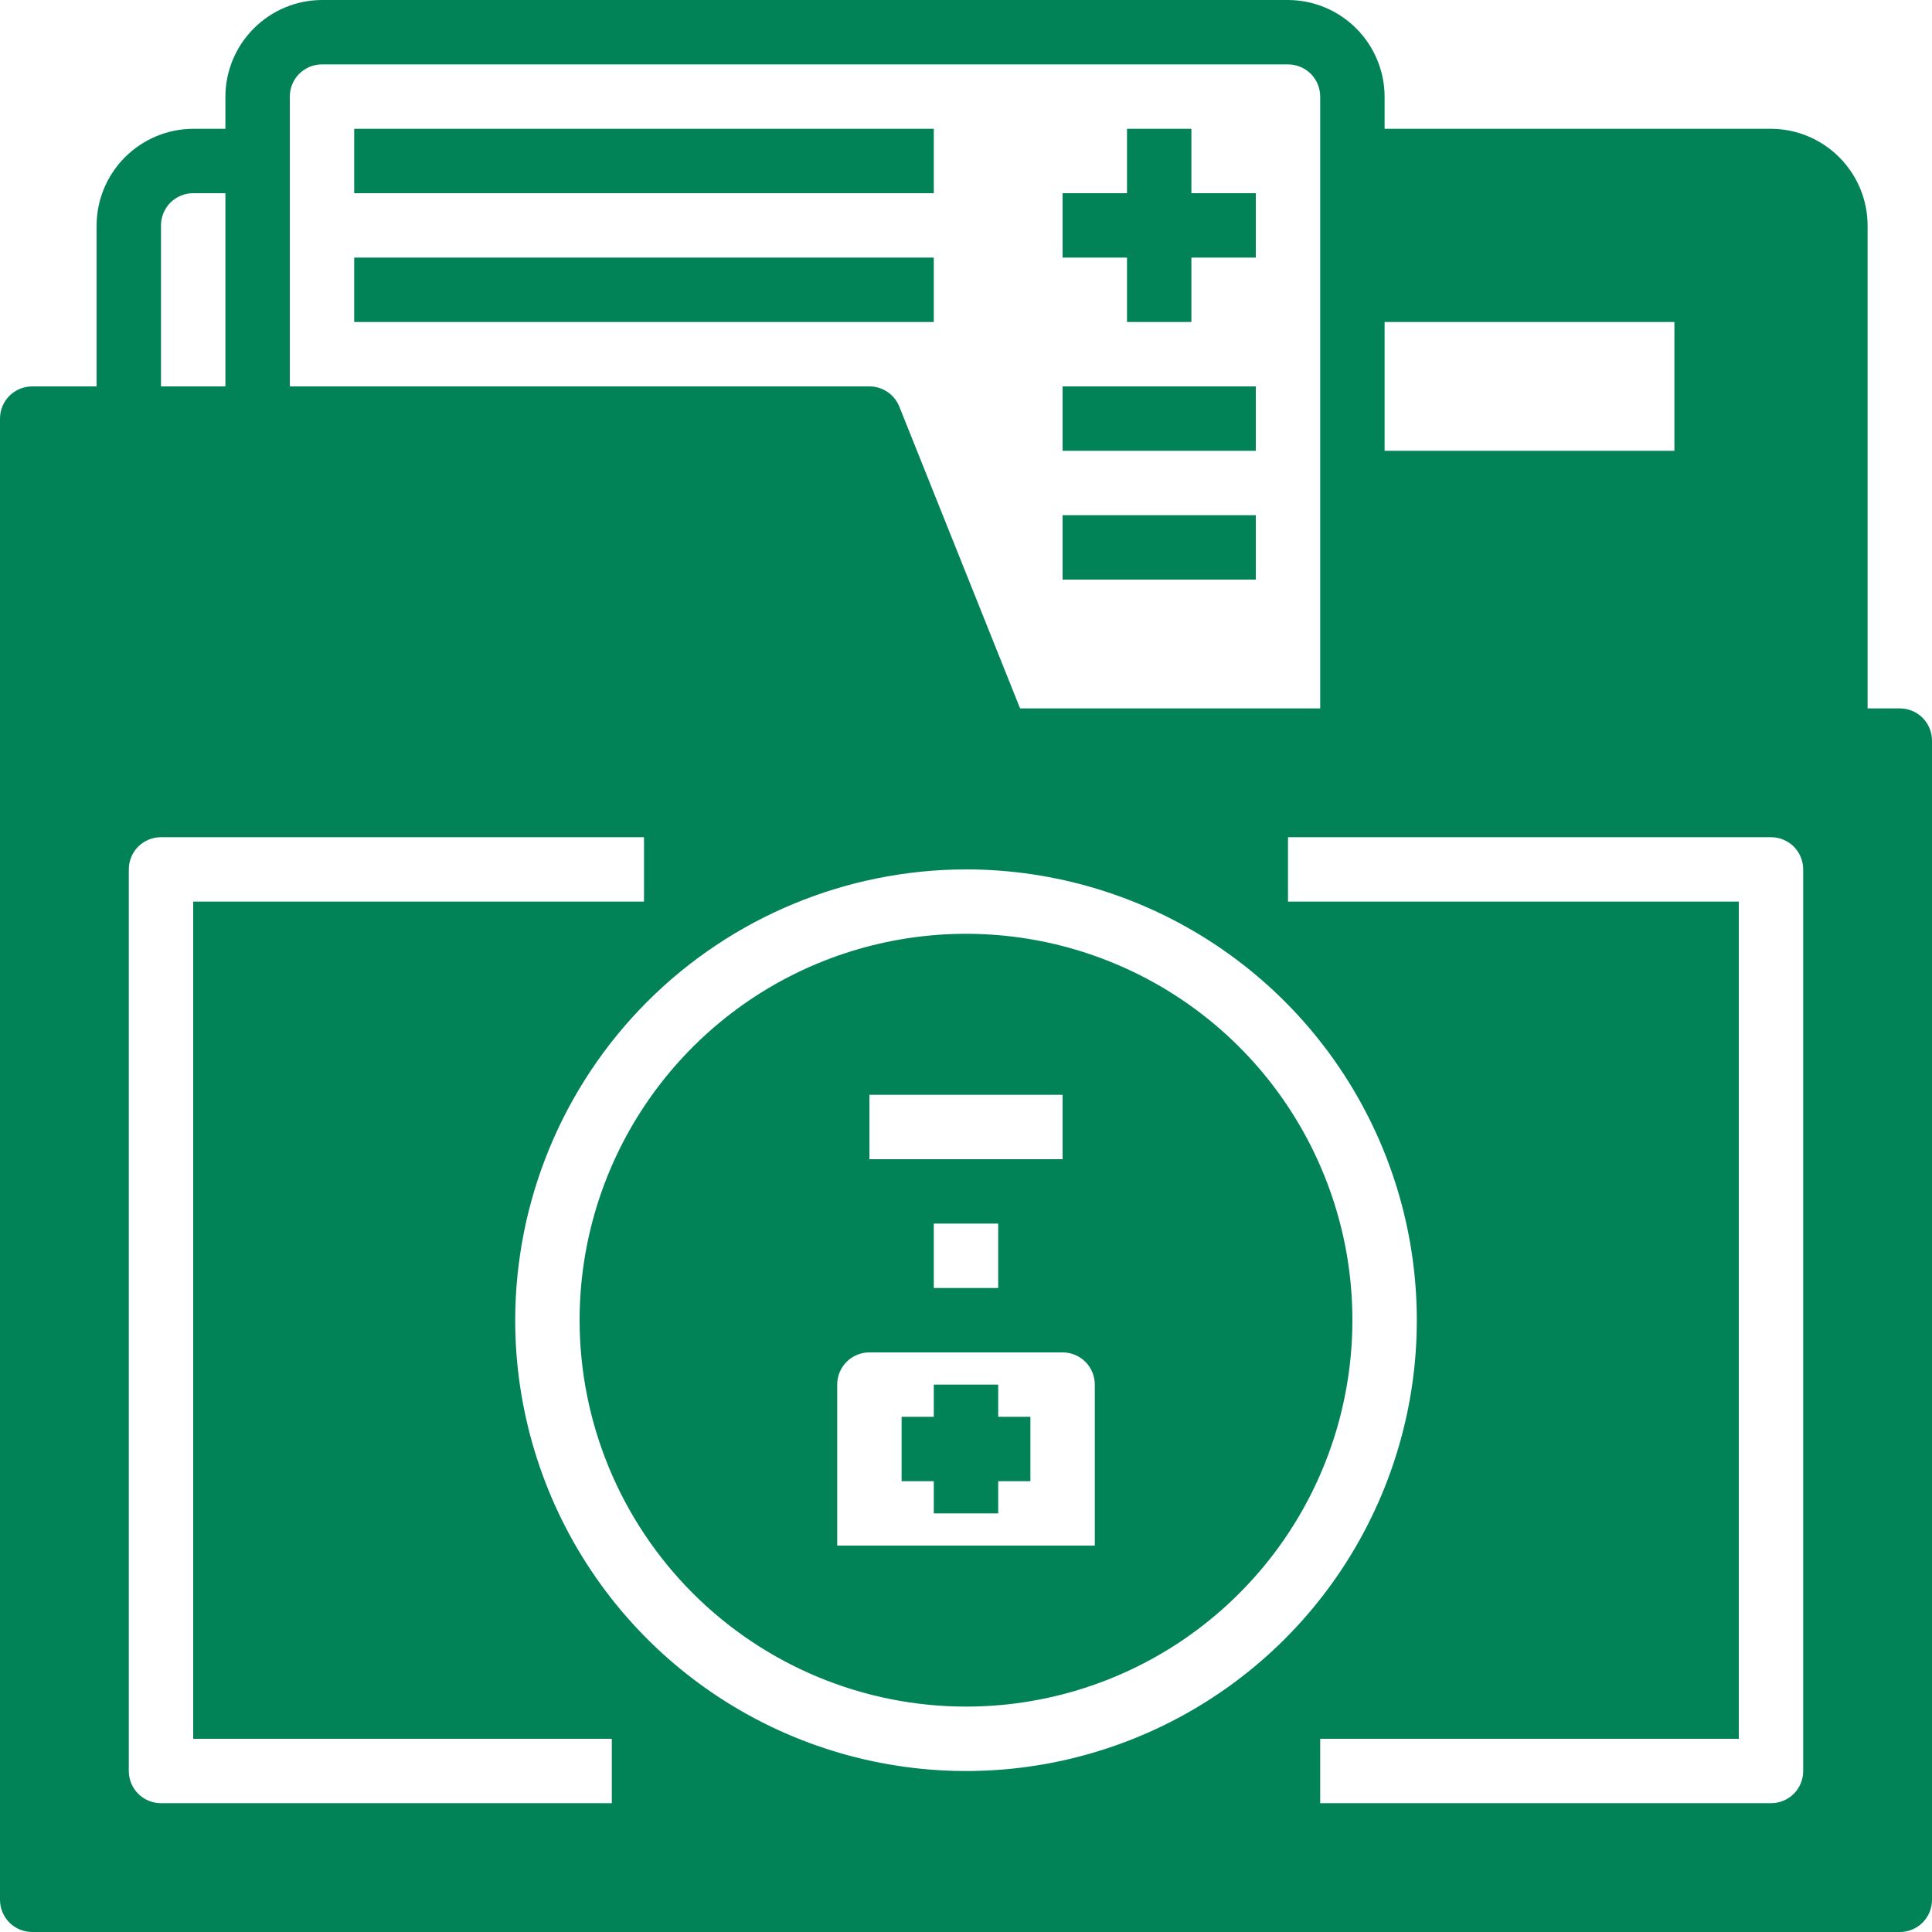 <?xml version="1.0" encoding="UTF-8"?>
<svg xmlns="http://www.w3.org/2000/svg" width="30" height="30" viewBox="0 0 30 30" fill="none">
  <path d="M29.5 11H29V3.5C28.999 3.103 28.84 2.722 28.559 2.441C28.278 2.16 27.898 2.001 27.5 2H21.5V1.5C21.499 1.103 21.34 0.722 21.059 0.441C20.778 0.16 20.398 0.001 20 0H5C4.603 0.001 4.222 0.16 3.941 0.441C3.66 0.722 3.501 1.103 3.5 1.5V2H3C2.603 2.001 2.222 2.16 1.941 2.441C1.66 2.722 1.501 3.103 1.5 3.5V6H0.5C0.367 6 0.24 6.053 0.146 6.146C0.053 6.24 0 6.367 0 6.5V29.5C0 29.633 0.053 29.76 0.146 29.854C0.24 29.947 0.367 30 0.5 30H29.5C29.633 30 29.76 29.947 29.854 29.854C29.947 29.76 30 29.633 30 29.5V11.5C30 11.367 29.947 11.24 29.854 11.146C29.76 11.053 29.633 11 29.5 11ZM10 14H3V27H9.5V28H2.5C2.367 28 2.24 27.947 2.146 27.854C2.053 27.76 2 27.633 2 27.5V13.5C2 13.367 2.053 13.24 2.146 13.146C2.24 13.053 2.367 13 2.5 13H10V14ZM15 13.5C16.384 13.5 17.738 13.911 18.889 14.68C20.04 15.449 20.937 16.542 21.467 17.821C21.997 19.1 22.136 20.508 21.866 21.866C21.595 23.224 20.929 24.471 19.95 25.45C18.971 26.429 17.724 27.095 16.366 27.366C15.008 27.636 13.6 27.497 12.321 26.967C11.042 26.437 9.949 25.54 9.18 24.389C8.411 23.238 8 21.884 8 20.5C8.002 18.644 8.74 16.865 10.052 15.552C11.365 14.24 13.144 13.502 15 13.5ZM28 27.5C28 27.633 27.947 27.76 27.854 27.854C27.76 27.947 27.633 28 27.5 28H20.5V27H27V14H20V13H27.5C27.633 13 27.76 13.053 27.854 13.146C27.947 13.24 28 13.367 28 13.5V27.5ZM21.5 5H26V7H21.5V5ZM4.5 1.5C4.5 1.367 4.553 1.24 4.646 1.146C4.74 1.053 4.867 1 5 1H20C20.133 1 20.26 1.053 20.354 1.146C20.447 1.24 20.5 1.367 20.5 1.5V11H15.84L13.965 6.315C13.928 6.222 13.864 6.142 13.781 6.086C13.698 6.03 13.6 6 13.5 6H4.5V1.5ZM2.5 3.5C2.5 3.367 2.553 3.24 2.646 3.146C2.74 3.053 2.867 3 3 3H3.5V6H2.5V3.5Z" fill="#018357"></path>
  <path d="M5.5 2H14.5V3H5.5V2Z" fill="#018357"></path>
  <path d="M5.5 4H14.5V5H5.5V4Z" fill="#018357"></path>
  <path d="M16.5 6H19.5V7H16.5V6Z" fill="#018357"></path>
  <path d="M16.5 8H19.5V9H16.5V8Z" fill="#018357"></path>
  <path d="M17.5 5H18.5V4H19.5V3H18.5V2H17.5V3H16.5V4H17.5V5Z" fill="#018357"></path>
  <path d="M15 26.5C16.187 26.5 17.347 26.148 18.333 25.489C19.32 24.829 20.089 23.892 20.543 22.796C20.997 21.7 21.116 20.493 20.885 19.329C20.653 18.166 20.082 17.096 19.243 16.257C18.404 15.418 17.334 14.847 16.171 14.615C15.007 14.384 13.8 14.503 12.704 14.957C11.607 15.411 10.671 16.18 10.011 17.167C9.352 18.153 9 19.313 9 20.5C9.001 22.091 9.634 23.616 10.759 24.741C11.884 25.866 13.409 26.499 15 26.5ZM17 24H13V21.5C13 21.367 13.053 21.24 13.146 21.146C13.24 21.053 13.367 21 13.5 21H16.5C16.633 21 16.76 21.053 16.854 21.146C16.947 21.24 17 21.367 17 21.5V24ZM14.5 20V19H15.5V20H14.5ZM16.5 18H13.5V17H16.5V18Z" fill="#018357"></path>
  <path d="M15.5 21.5H14.5V22H14V23H14.5V23.5H15.5V23H16V22H15.5V21.5Z" fill="#018357"></path>
</svg>
